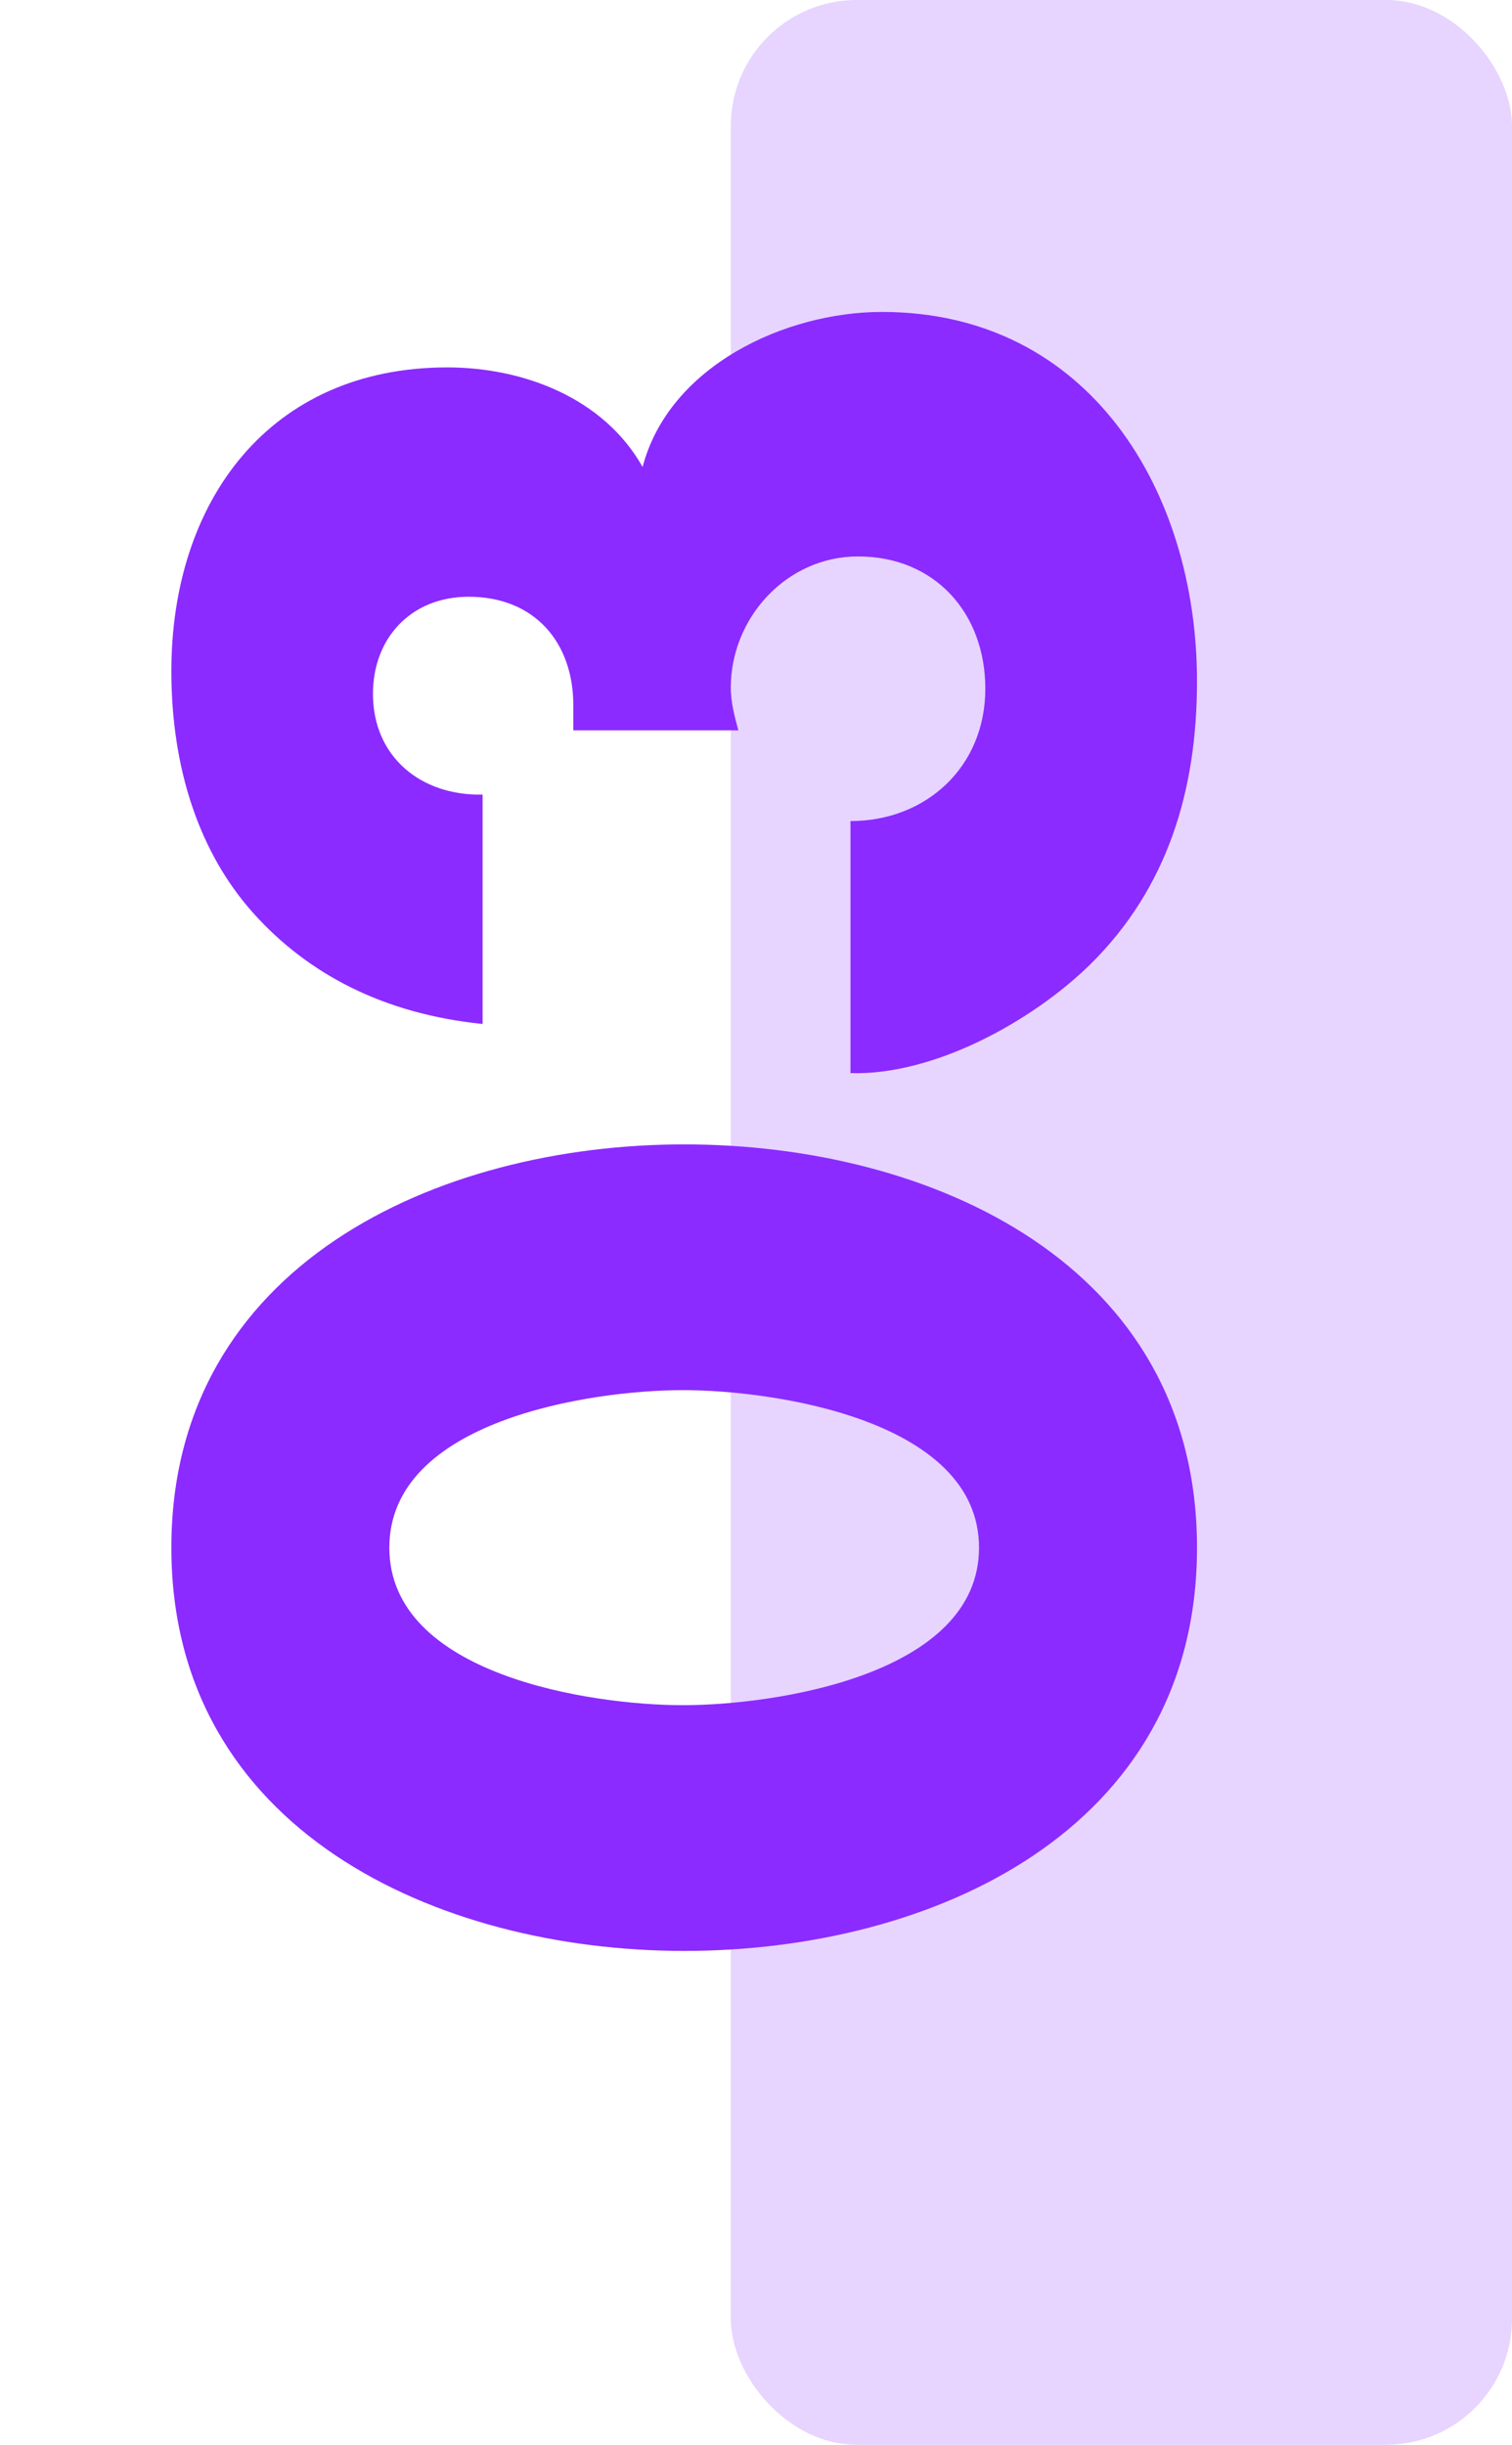 <svg width="60" height="97" viewBox="0 0 60 97" fill="none" xmlns="http://www.w3.org/2000/svg">
<rect opacity="0.2" x="29" width="31" height="97" rx="5" fill="#8B2BFF"/>
<path d="M6.8 61.405C6.8 50.205 17.35 45.405 27.15 45.405C36.95 45.405 47.5 50.155 47.5 61.405C47.5 72.655 36.95 77.405 27.15 77.405C17.35 77.405 6.8 72.605 6.8 61.405ZM15.45 61.405C15.45 66.455 23.45 67.655 27.1 67.655C30.75 67.655 38.85 66.455 38.85 61.405C38.85 56.355 30.75 55.155 27.1 55.155C23.45 55.155 15.45 56.355 15.45 61.405ZM19.15 31.527L19.15 40.627C15.2 40.227 12.2 38.627 10.05 36.227C7.9 33.827 6.8 30.477 6.8 26.627C6.8 19.877 10.7 14.577 17.75 14.577C20.75 14.577 23.95 15.777 25.5 18.527C26.55 14.527 31.15 12.377 35 12.377C43.25 12.377 47.5 19.527 47.5 27.027C47.5 31.327 46.35 35.227 43.25 38.277C40.95 40.527 37.05 42.677 33.75 42.577L33.75 32.577C36.75 32.577 39.1 30.427 39.1 27.327C39.1 24.327 37.1 22.077 34.05 22.077C31.2 22.077 29 24.527 29 27.277C29 27.877 29.15 28.427 29.3 28.977L22.75 28.977L22.75 27.977C22.75 25.477 21.2 23.677 18.6 23.677C16.3 23.677 14.8 25.327 14.8 27.527C14.8 30.027 16.7 31.577 19.15 31.527Z" fill="#8B2BFF"/>
</svg>
